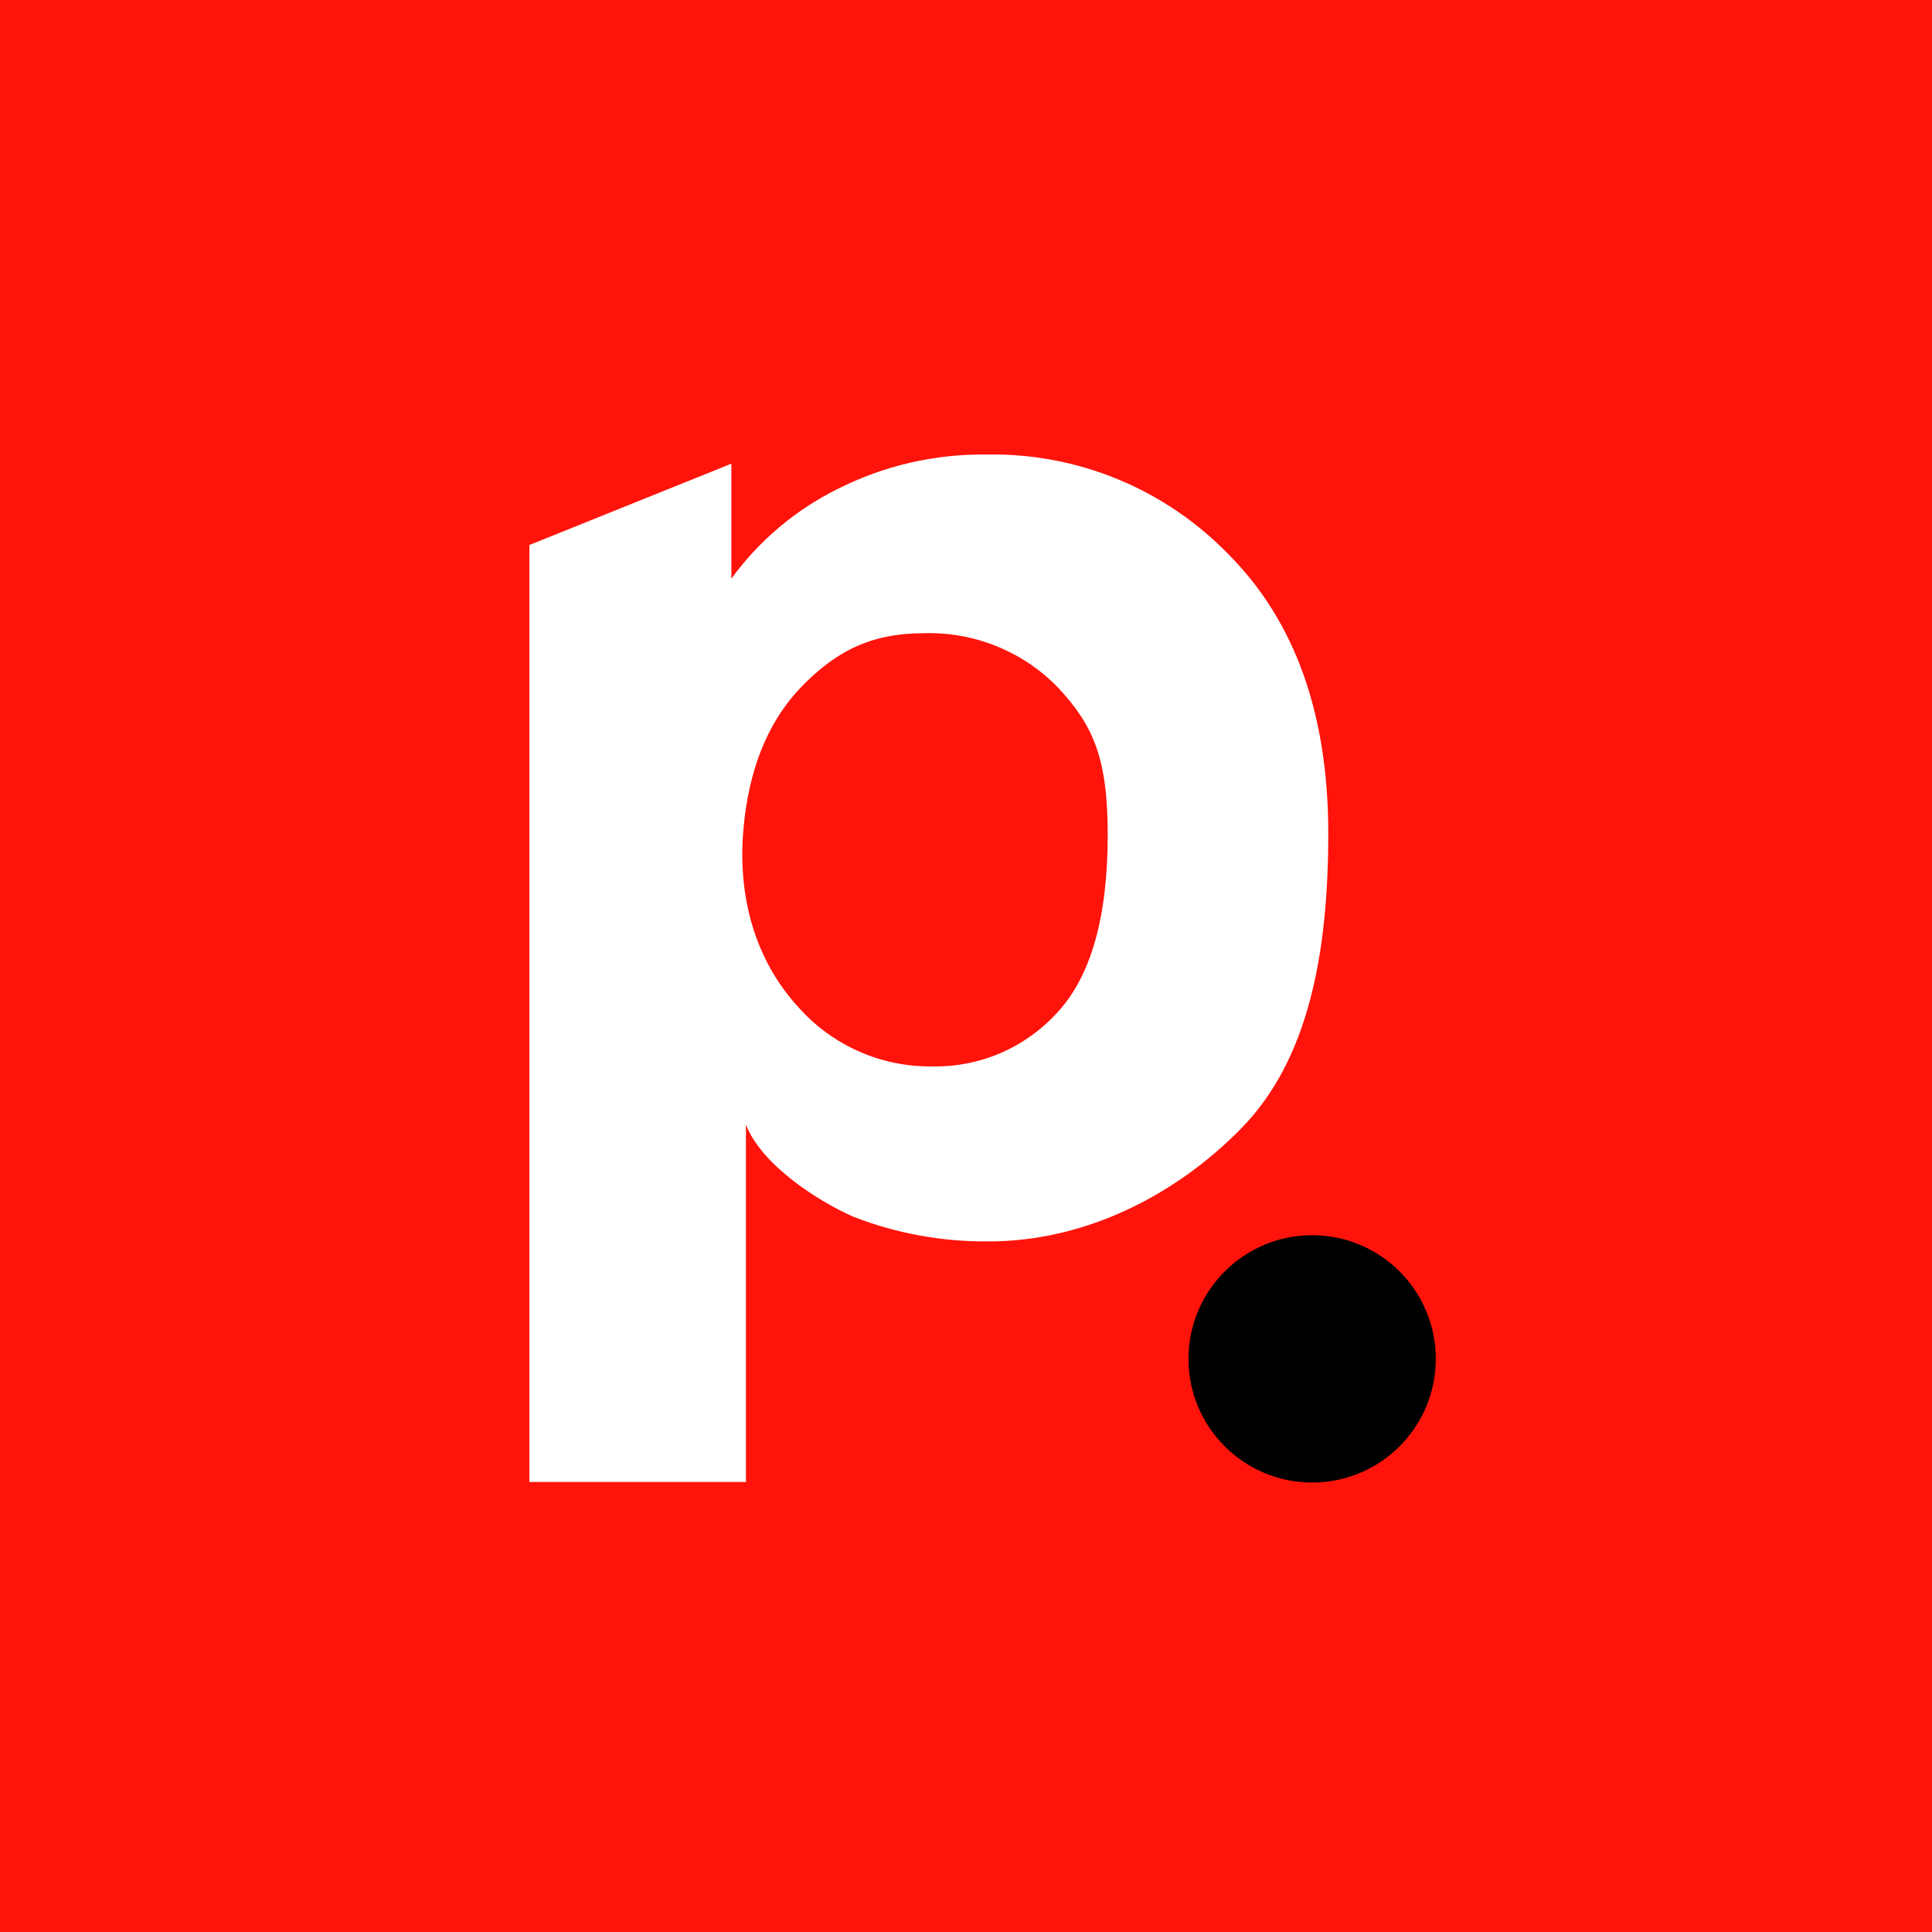 <svg width="31" height="31" viewBox="0 0 31 31" fill="none" xmlns="http://www.w3.org/2000/svg">
    <path d="M31 0H0V31H31V0Z" fill="#FF130A"/>
    <path d="M8.494 8.745L11.735 7.44V9.285C12.179 8.675 12.764 8.181 13.44 7.846C14.18 7.472 15 7.282 15.829 7.293C16.552 7.279 17.271 7.415 17.94 7.691C18.608 7.967 19.213 8.379 19.716 8.899C20.779 9.968 21.312 11.458 21.313 13.369C21.313 15.331 20.984 17.015 19.918 18.104C18.851 19.194 17.396 19.919 15.869 19.919C15.127 19.927 14.391 19.794 13.699 19.526C13.108 19.268 12.211 18.679 11.969 18.044V23.779H8.494V8.745ZM11.935 13.237C11.802 14.55 12.228 15.533 12.814 16.164C13.082 16.466 13.412 16.707 13.781 16.87C14.15 17.034 14.551 17.116 14.954 17.111C15.333 17.119 15.709 17.046 16.057 16.896C16.405 16.745 16.716 16.522 16.97 16.241C17.506 15.661 17.774 14.712 17.774 13.392C17.774 12.152 17.534 11.633 16.98 11.036C16.702 10.748 16.367 10.522 15.996 10.371C15.626 10.22 15.227 10.149 14.827 10.16C13.978 10.16 13.406 10.449 12.845 11.036C12.284 11.624 12.019 12.4 11.935 13.237Z" fill="white"/>
    <path d="M21.054 23.788C22.15 23.788 23.038 22.9 23.038 21.804C23.038 20.708 22.15 19.82 21.054 19.82C19.959 19.82 19.07 20.708 19.07 21.804C19.07 22.9 19.959 23.788 21.054 23.788Z" fill="black"/>
</svg>
